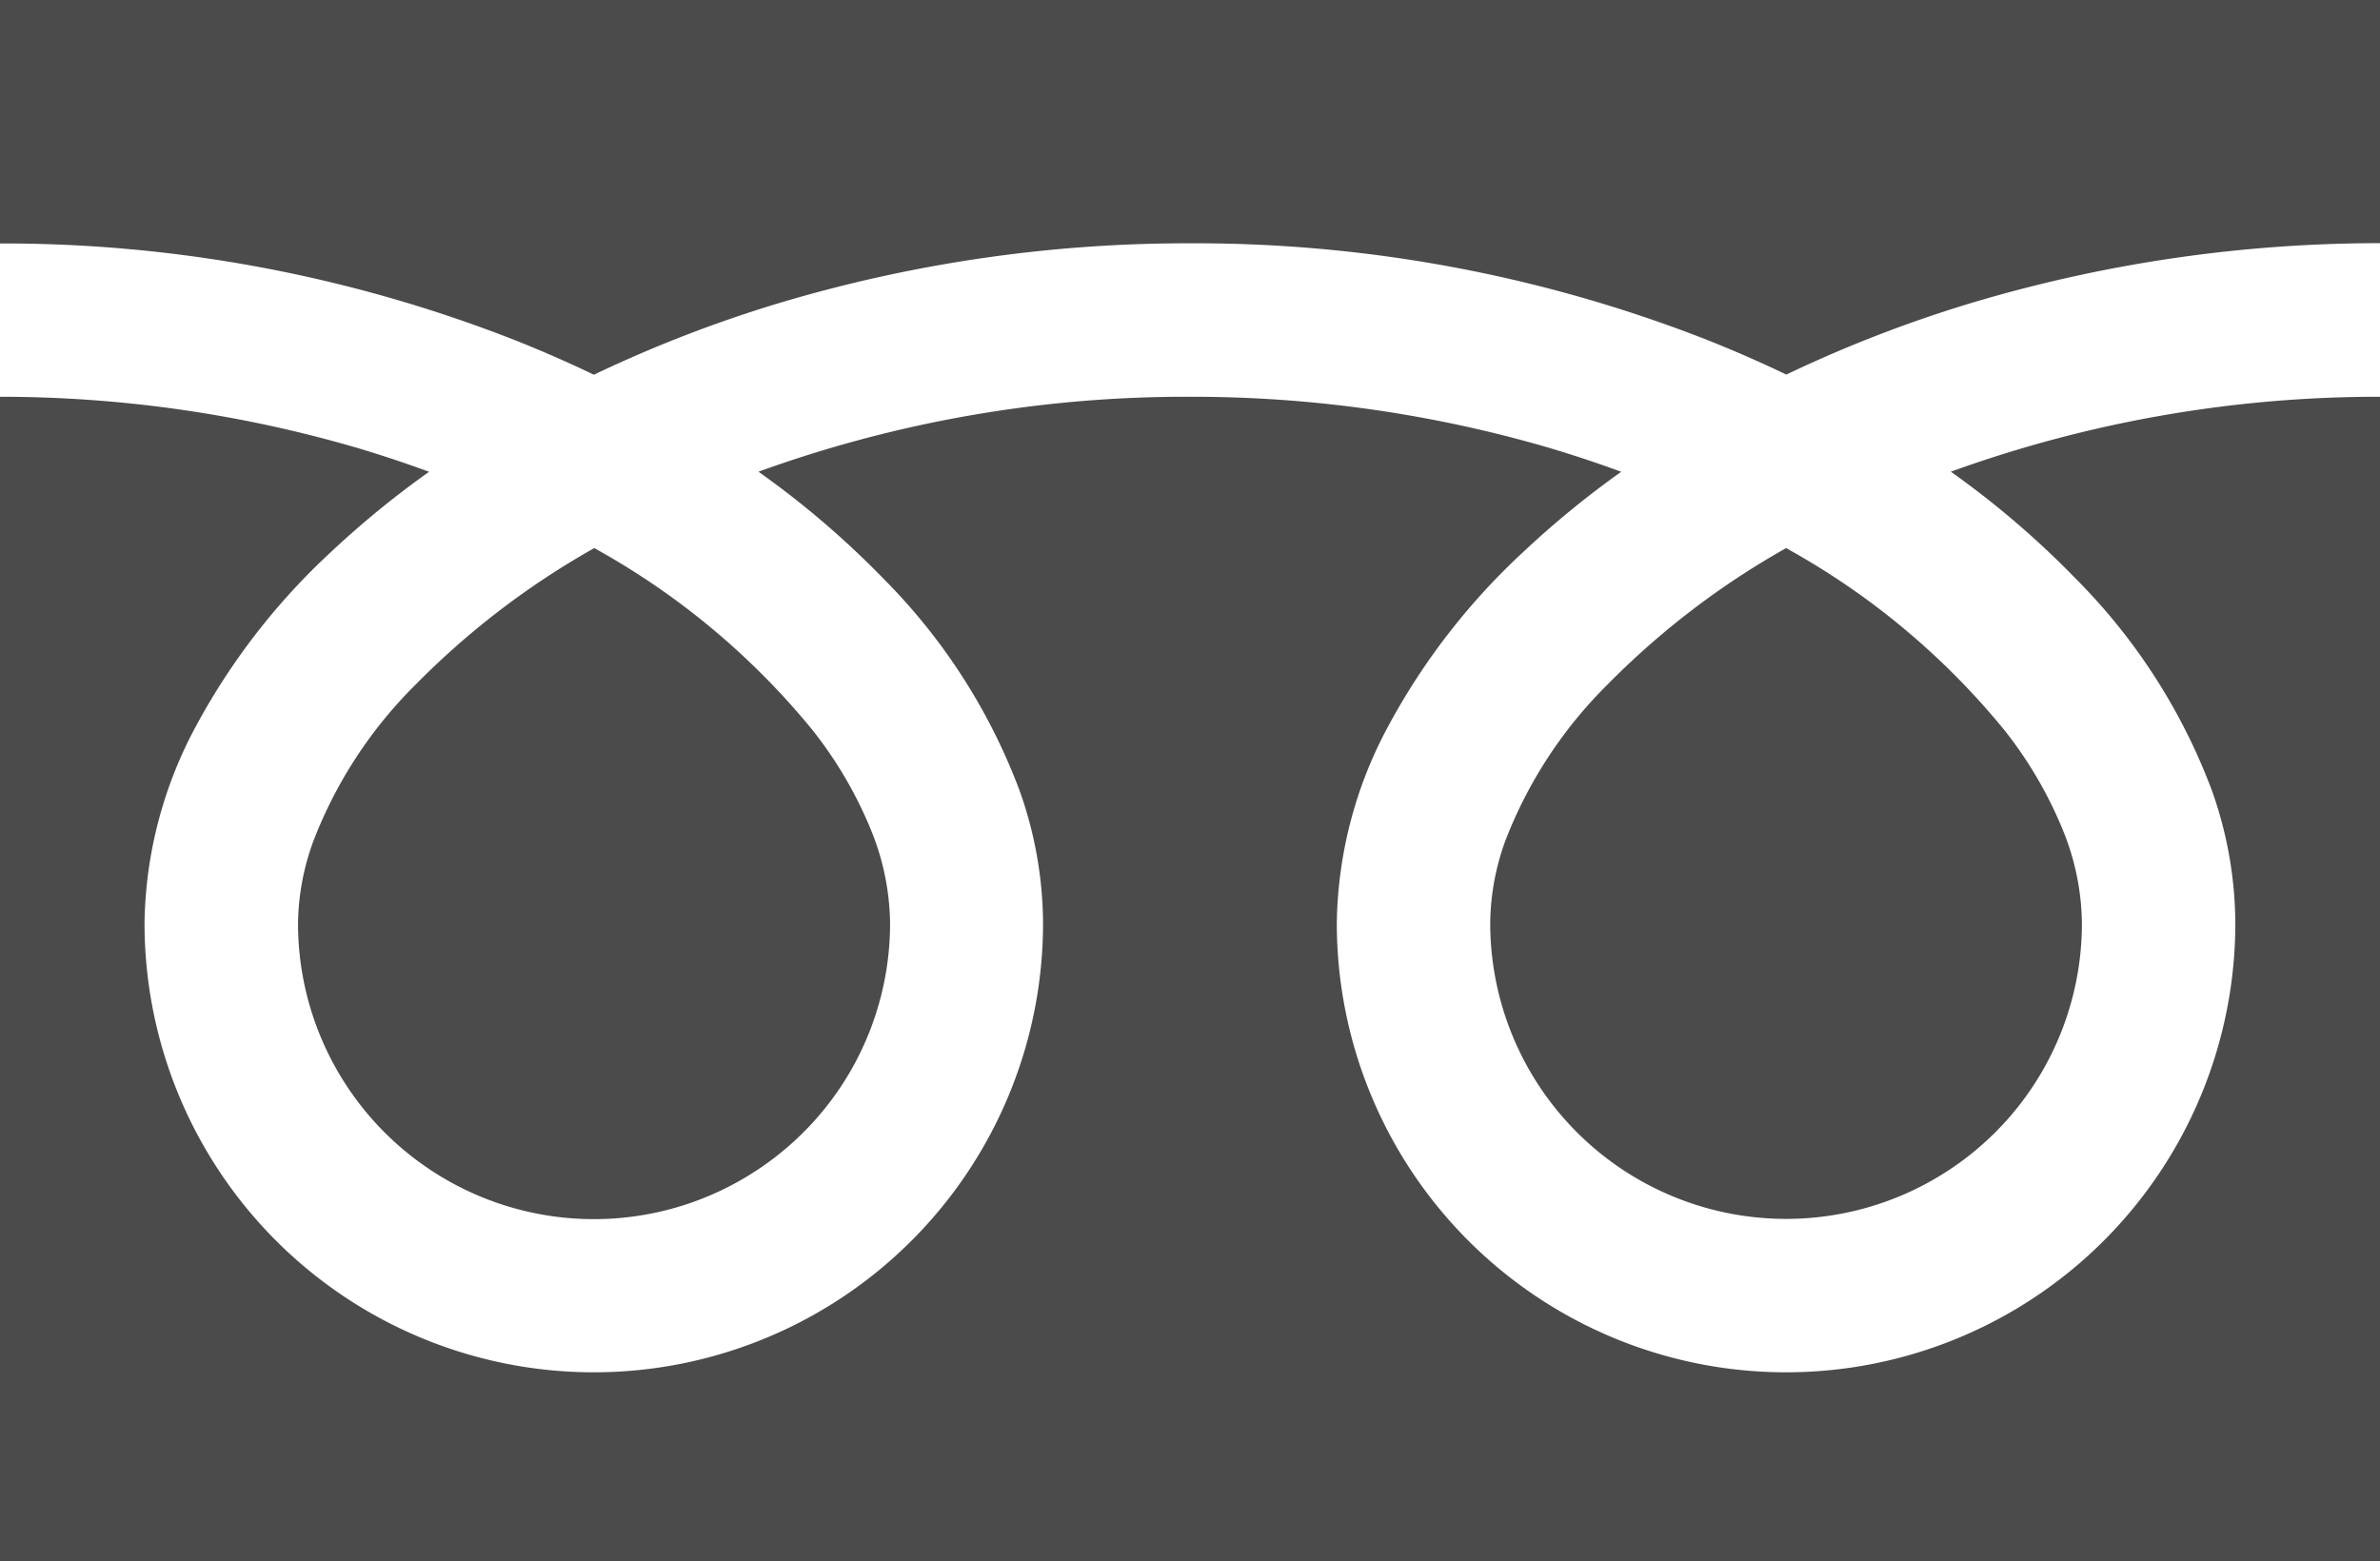 <svg xmlns="http://www.w3.org/2000/svg" width="32.392" height="21.253" viewBox="0 0 32.392 21.253">
  <g id="フリーダイヤルのアイコン" transform="translate(0 -88.032)">
    <path id="パス_1717" data-name="パス 1717" d="M0,88.032v3.314a19.1,19.1,0,0,1,6.967,1.3q.575.227,1.116.487a17.656,17.656,0,0,1,2.637-1.01,19.389,19.389,0,0,1,5.476-.779,19.107,19.107,0,0,1,7,1.3q.575.227,1.116.487a17.67,17.67,0,0,1,2.637-1.01,19.4,19.4,0,0,1,5.446-.779V88.032Z" transform="translate(0 0)" fill="#4b4b4b"/>
    <path id="パス_1718" data-name="パス 1718" d="M320.59,211.071a4.027,4.027,0,0,0,6.277,3.339,4.019,4.019,0,0,0,1.776-3.339,3.435,3.435,0,0,0-.259-1.266,5.58,5.58,0,0,0-.8-1.366,10.181,10.181,0,0,0-2.967-2.473,10.947,10.947,0,0,0-2.436,1.863,6.051,6.051,0,0,0-1.386,2.123A3.362,3.362,0,0,0,320.59,211.071Z" transform="translate(-300.308 -110.473)" fill="#4b4b4b"/>
    <path id="パス_1719" data-name="パス 1719" d="M28.25,175.884a8.123,8.123,0,0,1,1.851,2.876,5.452,5.452,0,0,1,.322,1.814,6.114,6.114,0,1,1-12.229,0,5.8,5.8,0,0,1,.7-2.681,9.118,9.118,0,0,1,1.847-2.38,12.71,12.71,0,0,1,1.324-1.083c-.32-.117-.648-.227-.985-.327a17.321,17.321,0,0,0-4.886-.694,17.082,17.082,0,0,0-5.871,1.02,12.247,12.247,0,0,1,1.7,1.455,8.128,8.128,0,0,1,1.85,2.876,5.446,5.446,0,0,1,.323,1.814,6.114,6.114,0,1,1-12.229,0,5.8,5.8,0,0,1,.7-2.681,9.12,9.12,0,0,1,1.847-2.38A12.674,12.674,0,0,1,5.84,174.43c-.32-.117-.648-.227-.985-.327A17.328,17.328,0,0,0,0,173.409v15.852H32.392V173.409a17.086,17.086,0,0,0-5.841,1.02A12.241,12.241,0,0,1,28.25,175.884Z" transform="translate(0 -79.976)" fill="#4b4b4b"/>
    <path id="パス_1720" data-name="パス 1720" d="M64.118,211.071A4.027,4.027,0,0,0,70.4,214.41a4.02,4.02,0,0,0,1.776-3.339,3.445,3.445,0,0,0-.259-1.266,5.6,5.6,0,0,0-.8-1.366,10.19,10.19,0,0,0-2.967-2.473,10.937,10.937,0,0,0-2.436,1.863,6.05,6.05,0,0,0-1.386,2.123A3.358,3.358,0,0,0,64.118,211.071Z" transform="translate(-60.062 -110.473)" fill="#4b4b4b"/>
  </g>
</svg>
